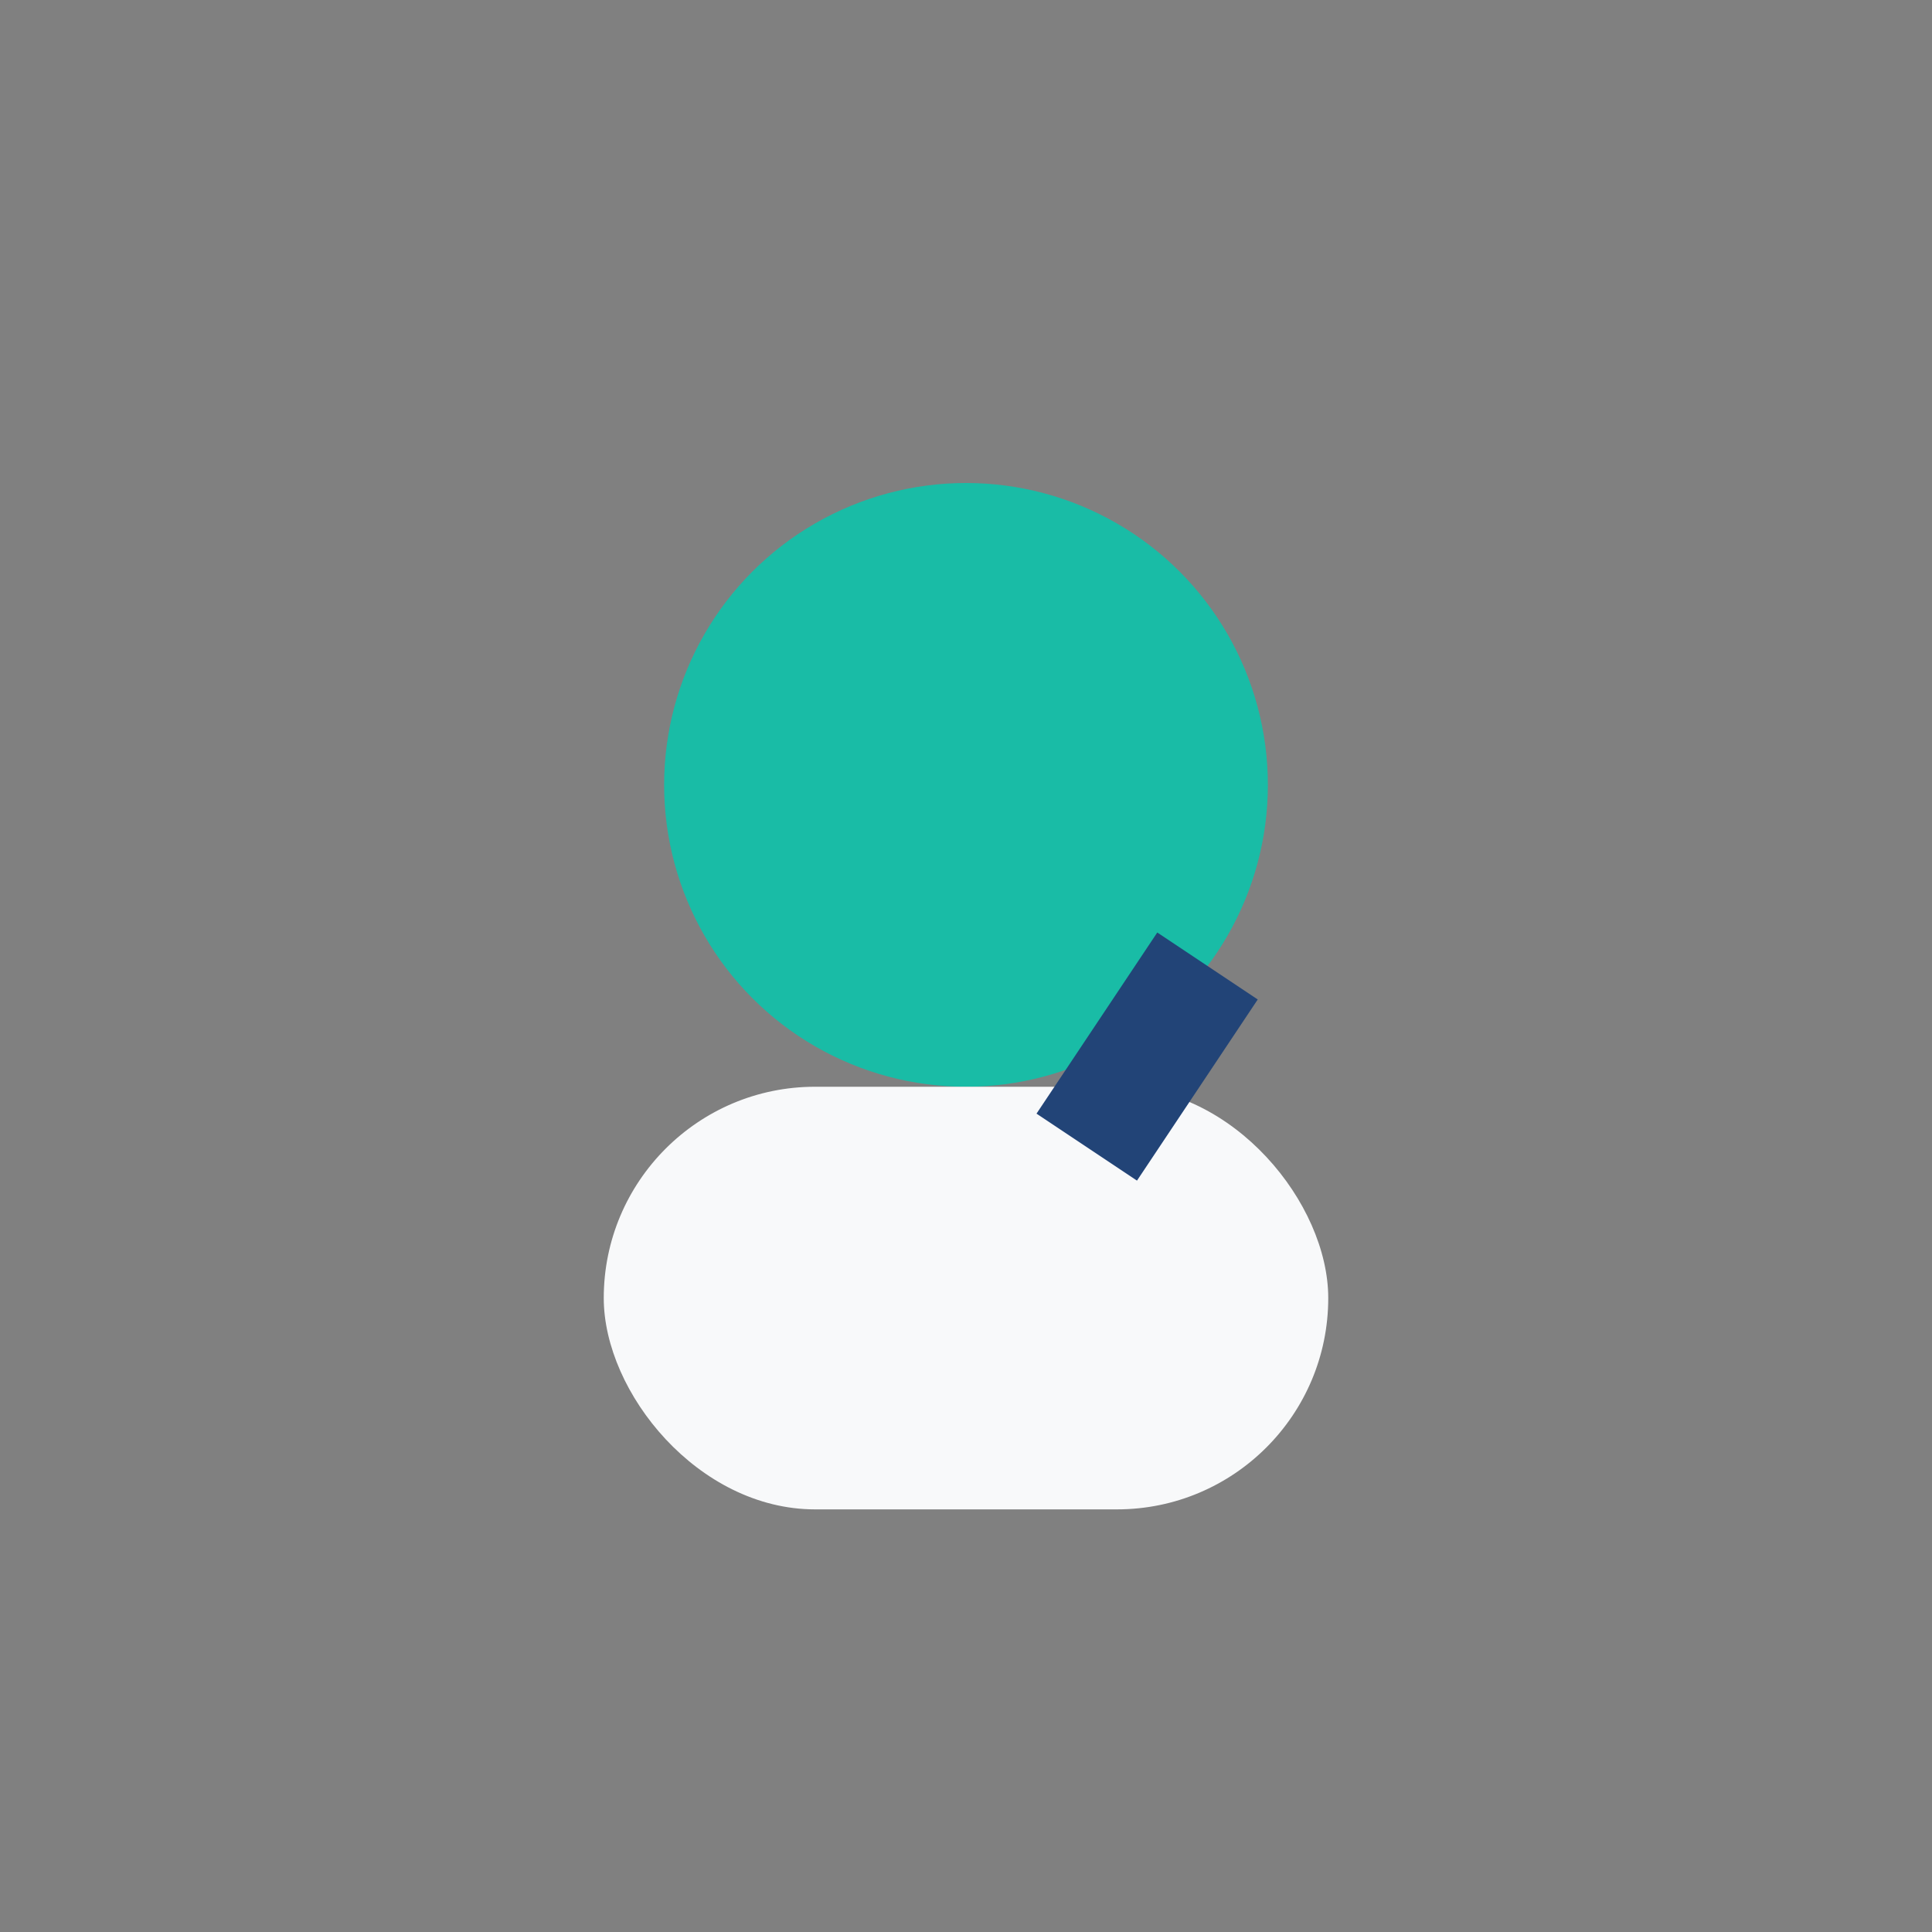 <?xml version="1.0" encoding="UTF-8"?>
<svg xmlns="http://www.w3.org/2000/svg" width="32" height="32" viewBox="0 0 32 32"><rect x="0" y="0" width="32" height="32" fill="#808080" stroke="none"/><circle cx="16" cy="13" r="5" fill="#19bca6"/><rect x="10" y="18" width="12" height="7" rx="3.5" fill="#f8f9fa"/><path d="M18 19l2-3" stroke="#224477" stroke-width="2"/></svg>